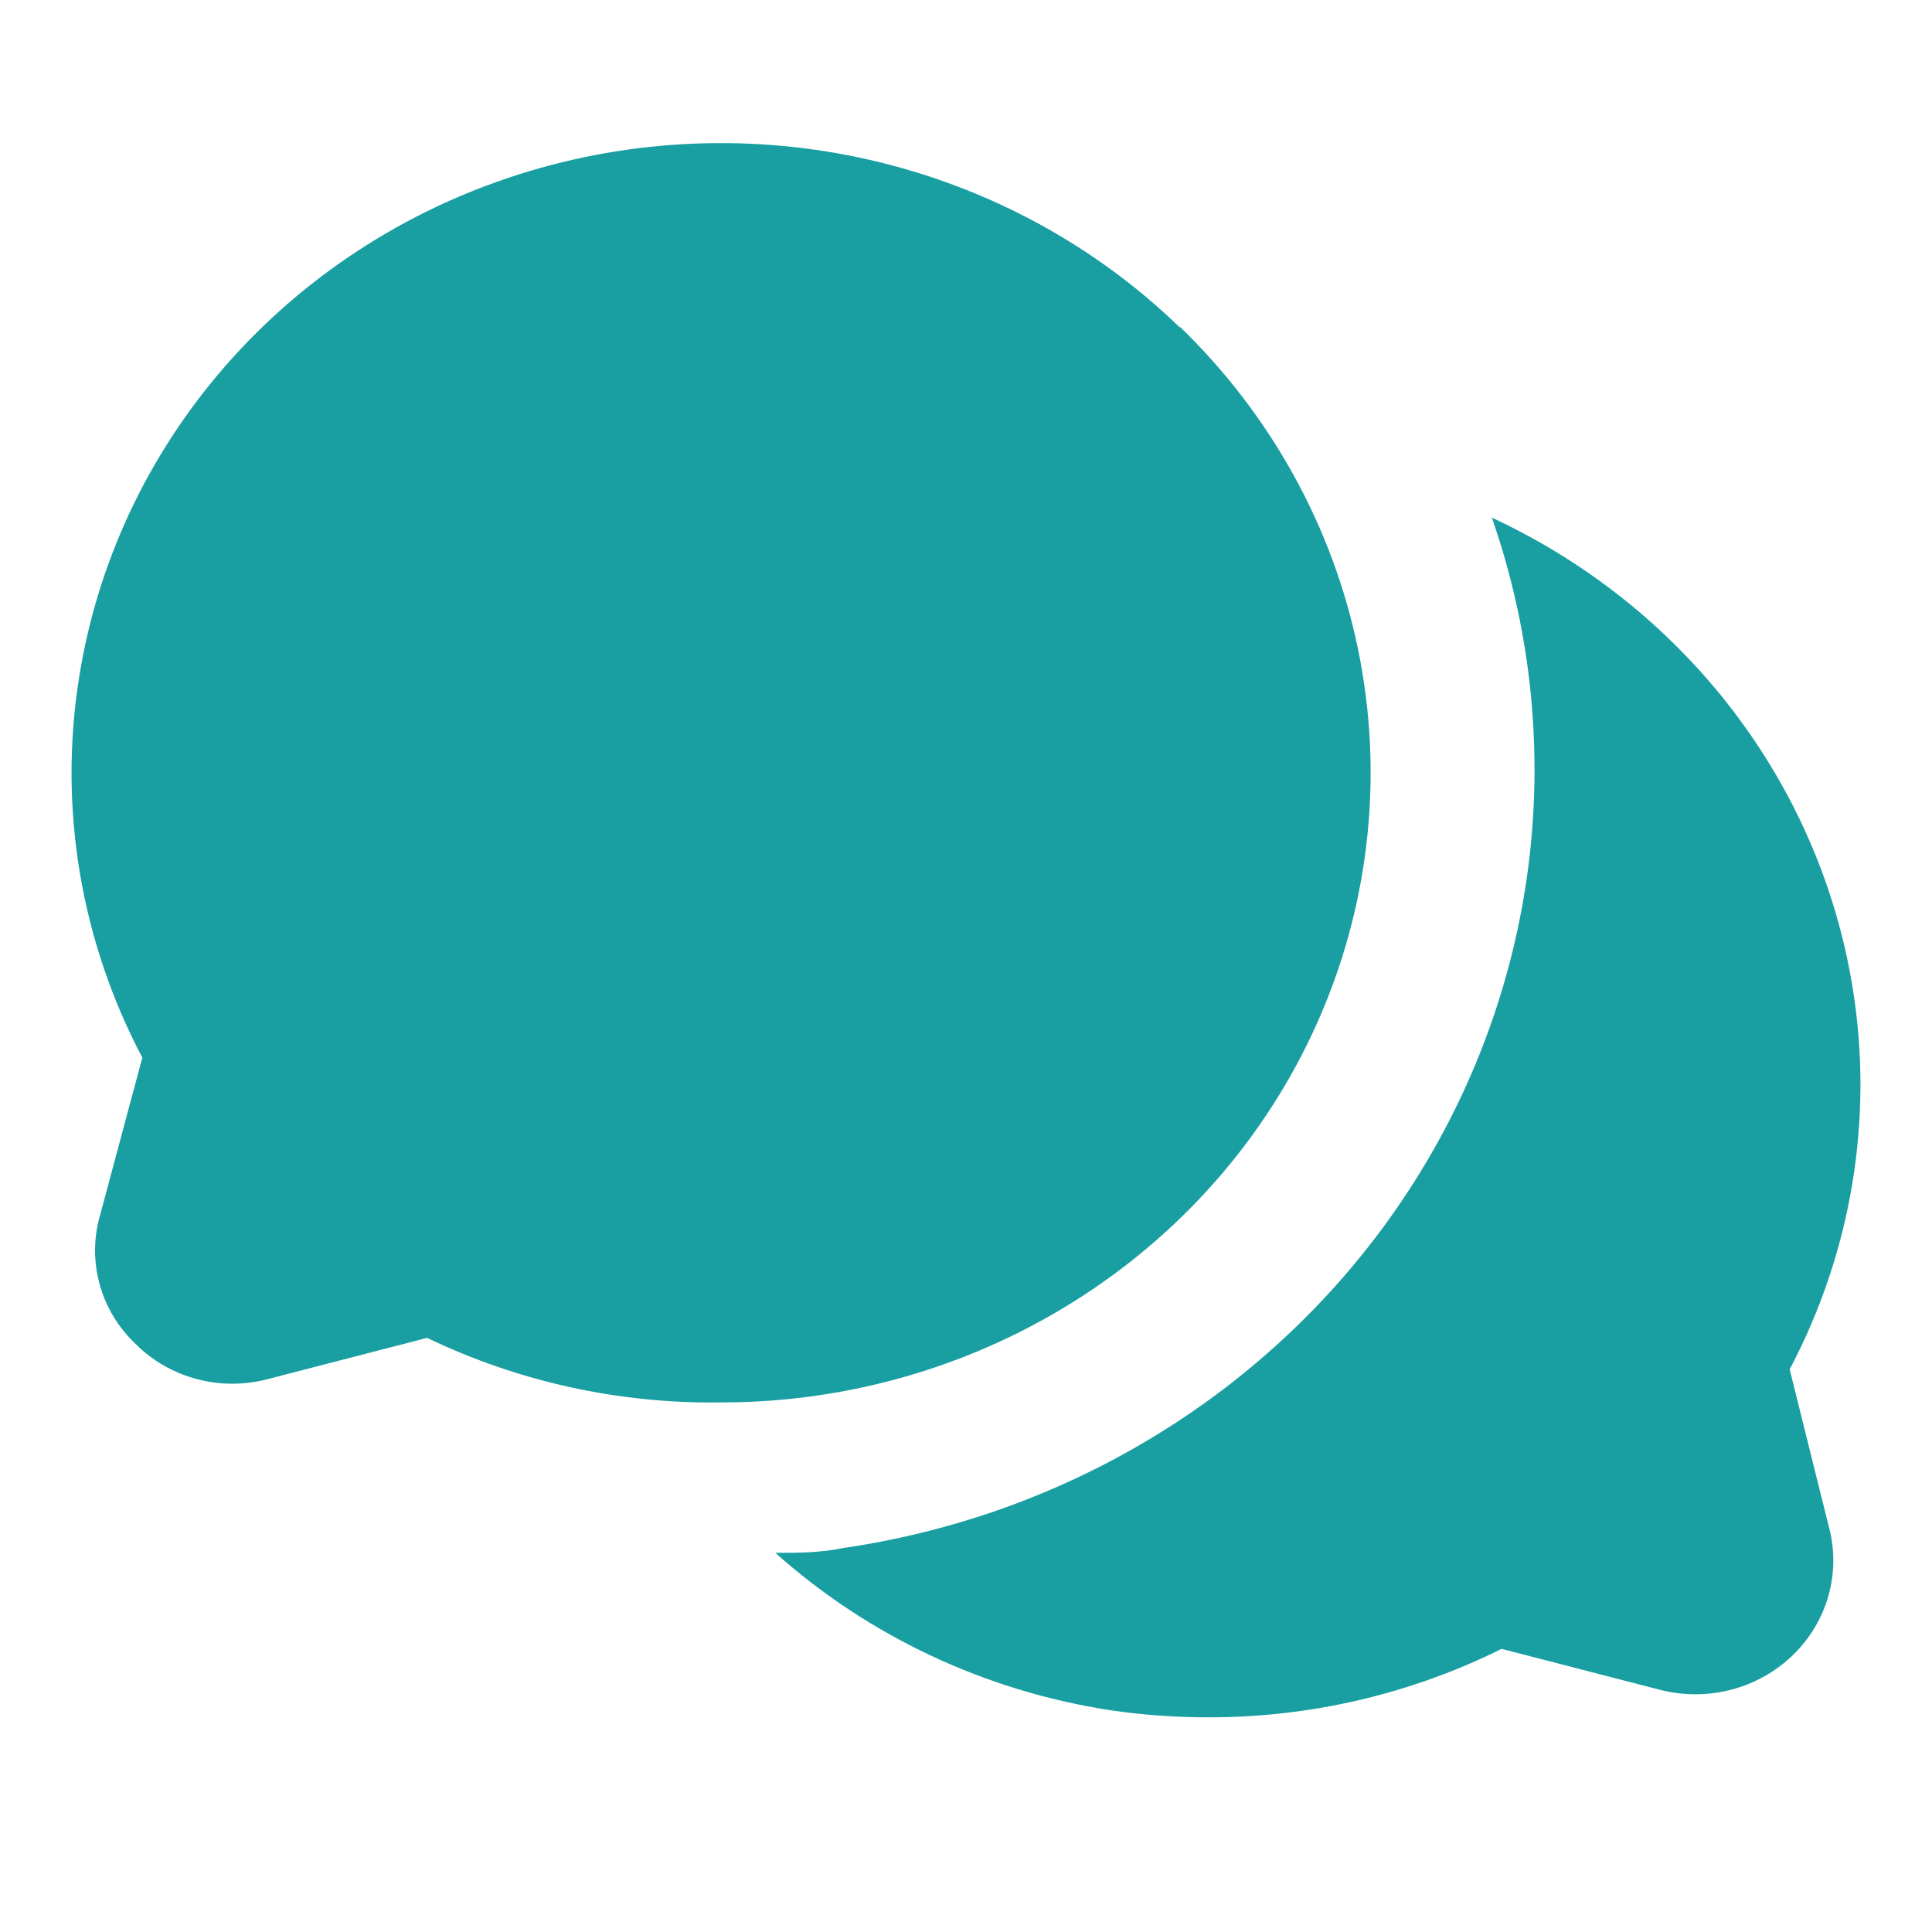 <svg width="27" height="27" viewBox="0 0 27 27" fill="none" xmlns="http://www.w3.org/2000/svg">
<path d="M25.556 21.327C25.643 21.643 25.642 21.977 25.555 22.293C25.467 22.61 25.295 22.898 25.056 23.13C24.817 23.362 24.52 23.529 24.193 23.614C23.867 23.699 23.523 23.699 23.197 23.615L20.985 23.043C19.715 23.675 18.307 24.003 16.88 24C16.424 24 15.969 23.967 15.519 23.901C13.768 23.632 12.138 22.866 10.835 21.701C11.152 21.701 11.459 21.701 11.776 21.635C13.417 21.397 14.984 20.814 16.367 19.925C17.751 19.036 18.916 17.864 19.781 16.49C20.646 15.117 21.19 13.576 21.375 11.977C21.559 10.378 21.38 8.758 20.849 7.234C22.18 7.853 23.336 8.777 24.216 9.928C25.095 11.078 25.672 12.419 25.896 13.835C26.183 15.648 25.873 17.504 25.011 19.137L25.556 21.327ZM16.483 4.571C15.296 3.422 13.803 2.615 12.171 2.238C10.54 1.862 8.832 1.932 7.239 2.441C5.646 2.949 4.229 3.876 3.146 5.118C2.063 6.36 1.356 7.87 1.104 9.478C0.817 11.292 1.127 13.147 1.989 14.781L1.399 16.981C1.307 17.297 1.305 17.632 1.393 17.95C1.48 18.267 1.655 18.556 1.898 18.785C2.134 19.021 2.432 19.19 2.759 19.275C3.087 19.361 3.432 19.358 3.758 19.269L5.969 18.697C7.244 19.31 8.652 19.62 10.075 19.599C11.87 19.601 13.626 19.085 15.119 18.118C16.613 17.151 17.777 15.776 18.464 14.167C19.151 12.558 19.331 10.787 18.98 9.079C18.63 7.371 17.764 5.802 16.494 4.571H16.483Z" fill="#199FA2"/>
</svg>
